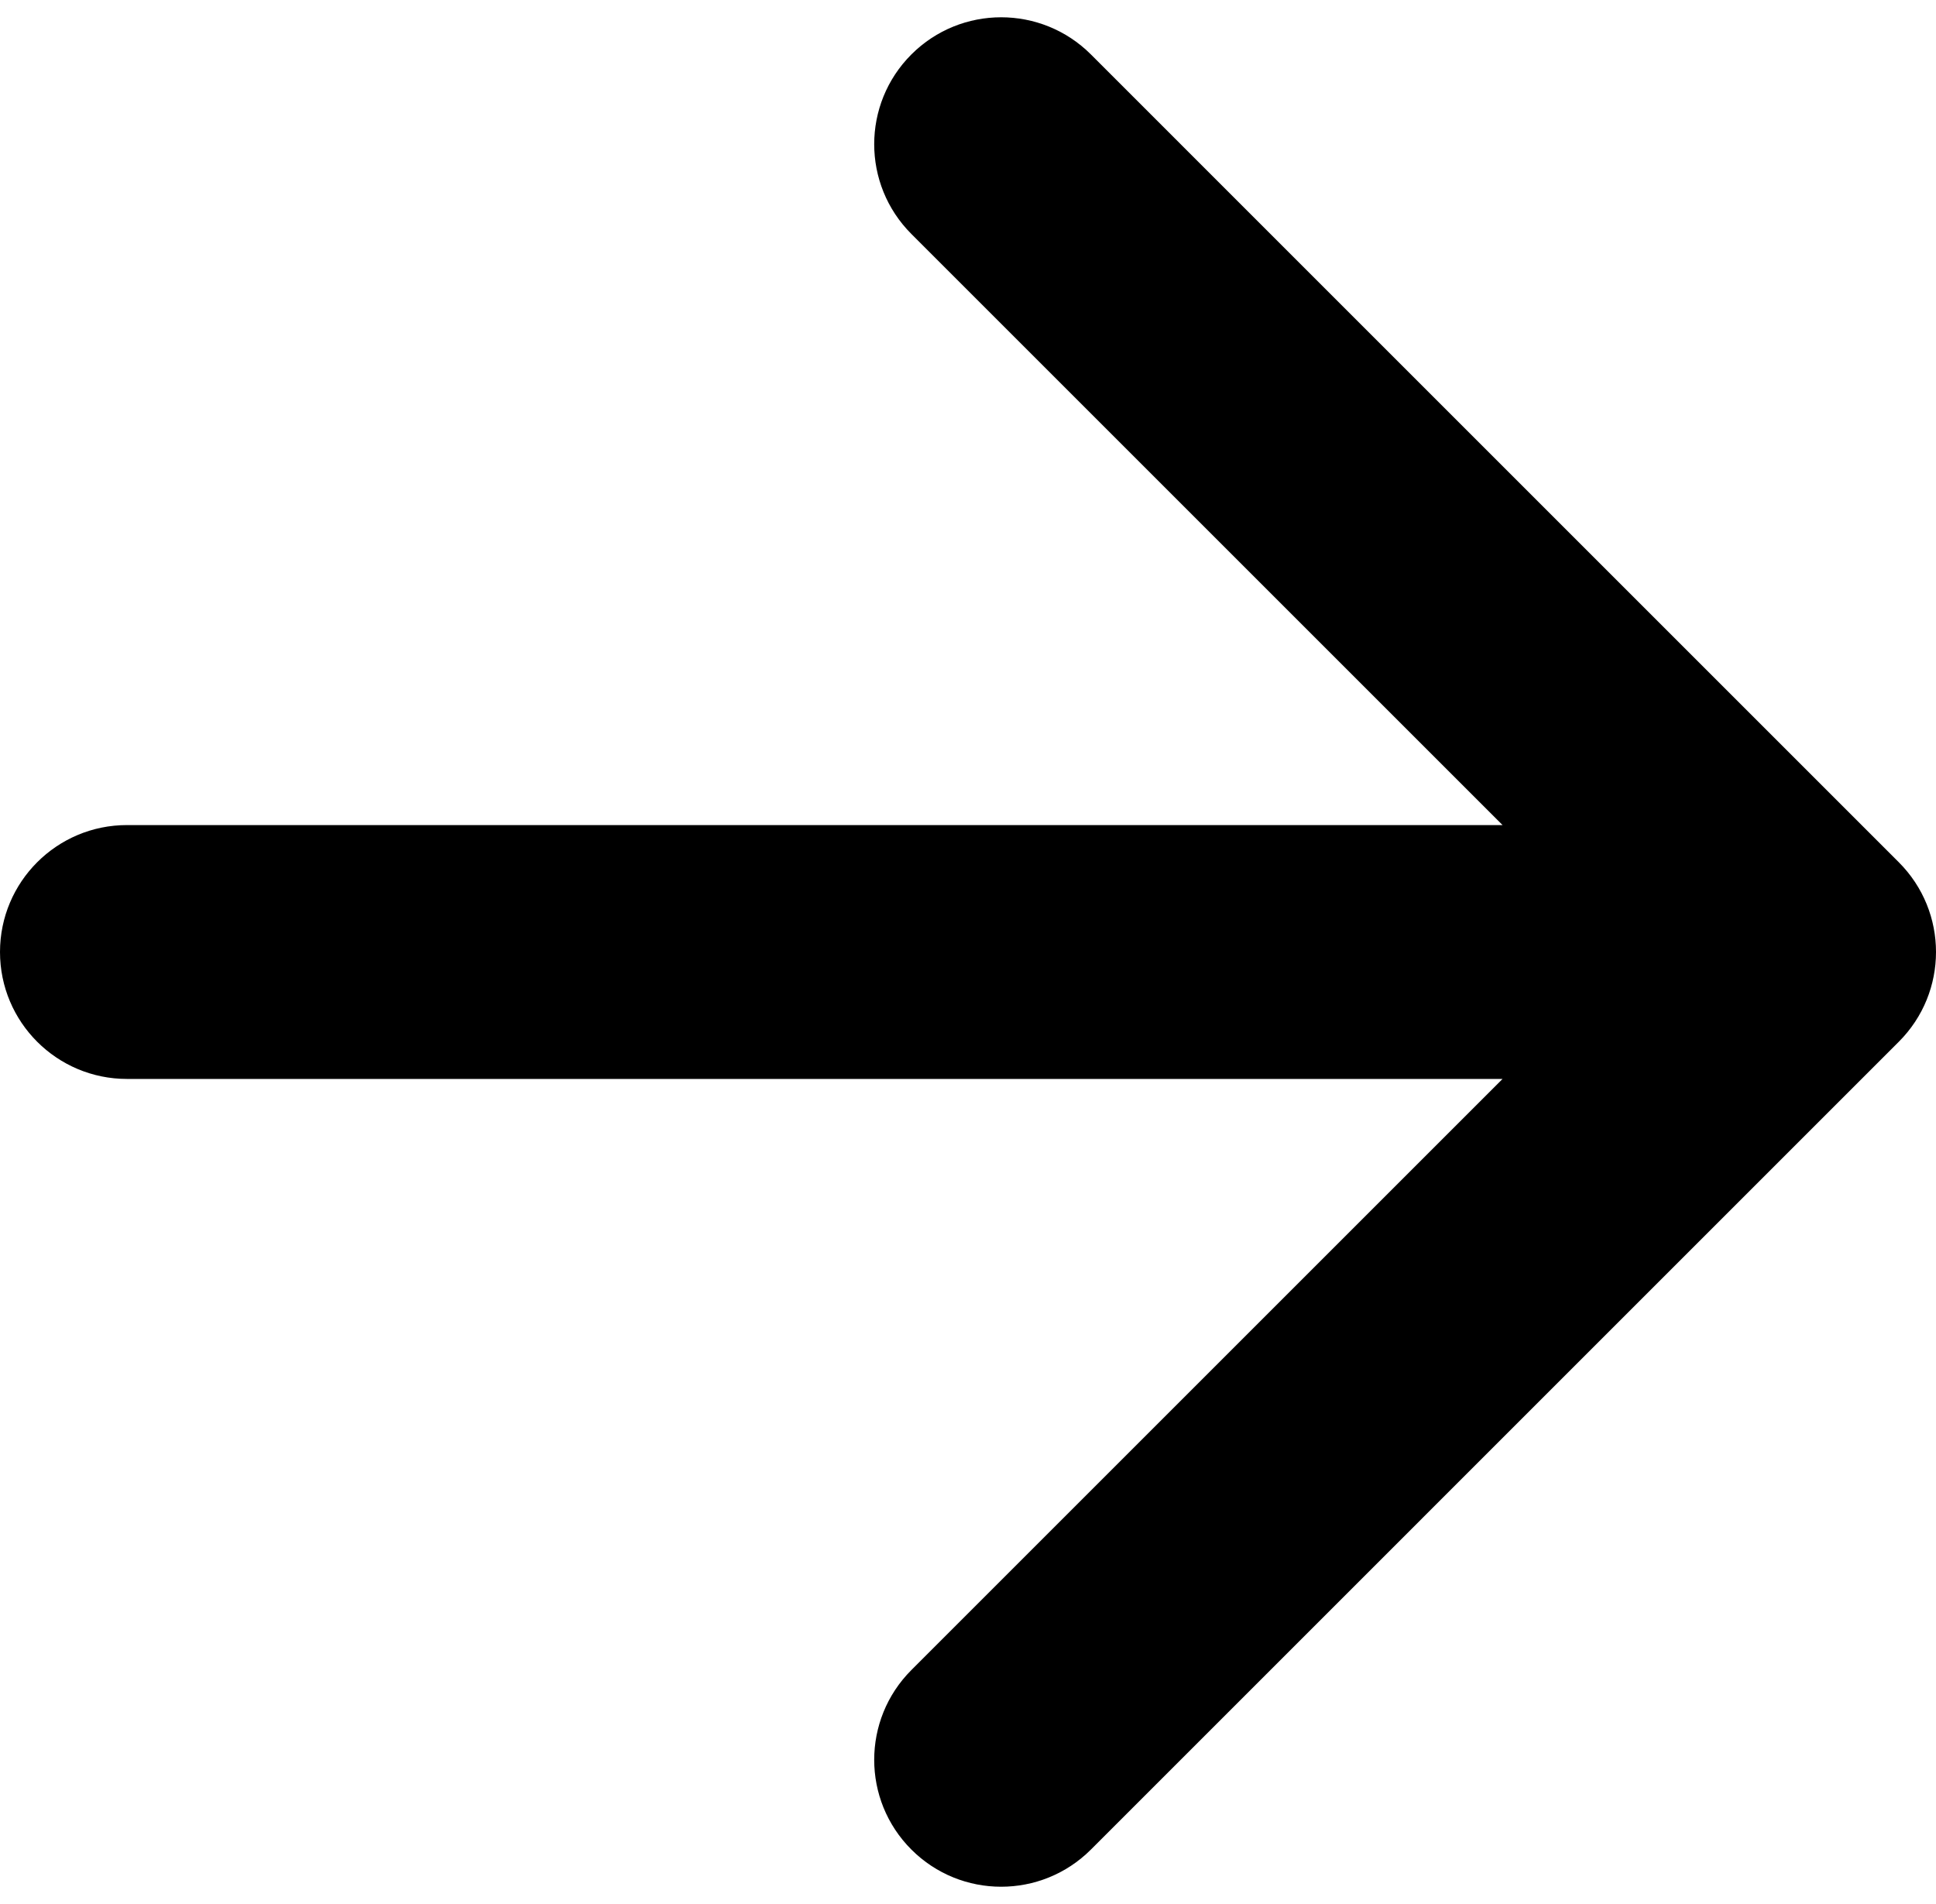 <?xml version="1.0" encoding="utf-8"?>
<svg xmlns="http://www.w3.org/2000/svg" fill="none" height="100%" overflow="visible" preserveAspectRatio="none" style="display: block;" viewBox="0 0 61 60" width="100%">
<path d="M4 26C1.791 26 0 27.791 0 30C0 32.209 1.791 34 4 34V26ZM59.828 32.828C61.391 31.266 61.391 28.734 59.828 27.172L34.373 1.716C32.81 0.154 30.278 0.154 28.716 1.716C27.154 3.278 27.154 5.81 28.716 7.373L51.343 30L28.716 52.627C27.154 54.19 27.154 56.722 28.716 58.284C30.278 59.846 32.81 59.846 34.373 58.284L59.828 32.828ZM4 30V34H57V30V26H4V30Z" fill="black" id="Arrow 42"/>
</svg>